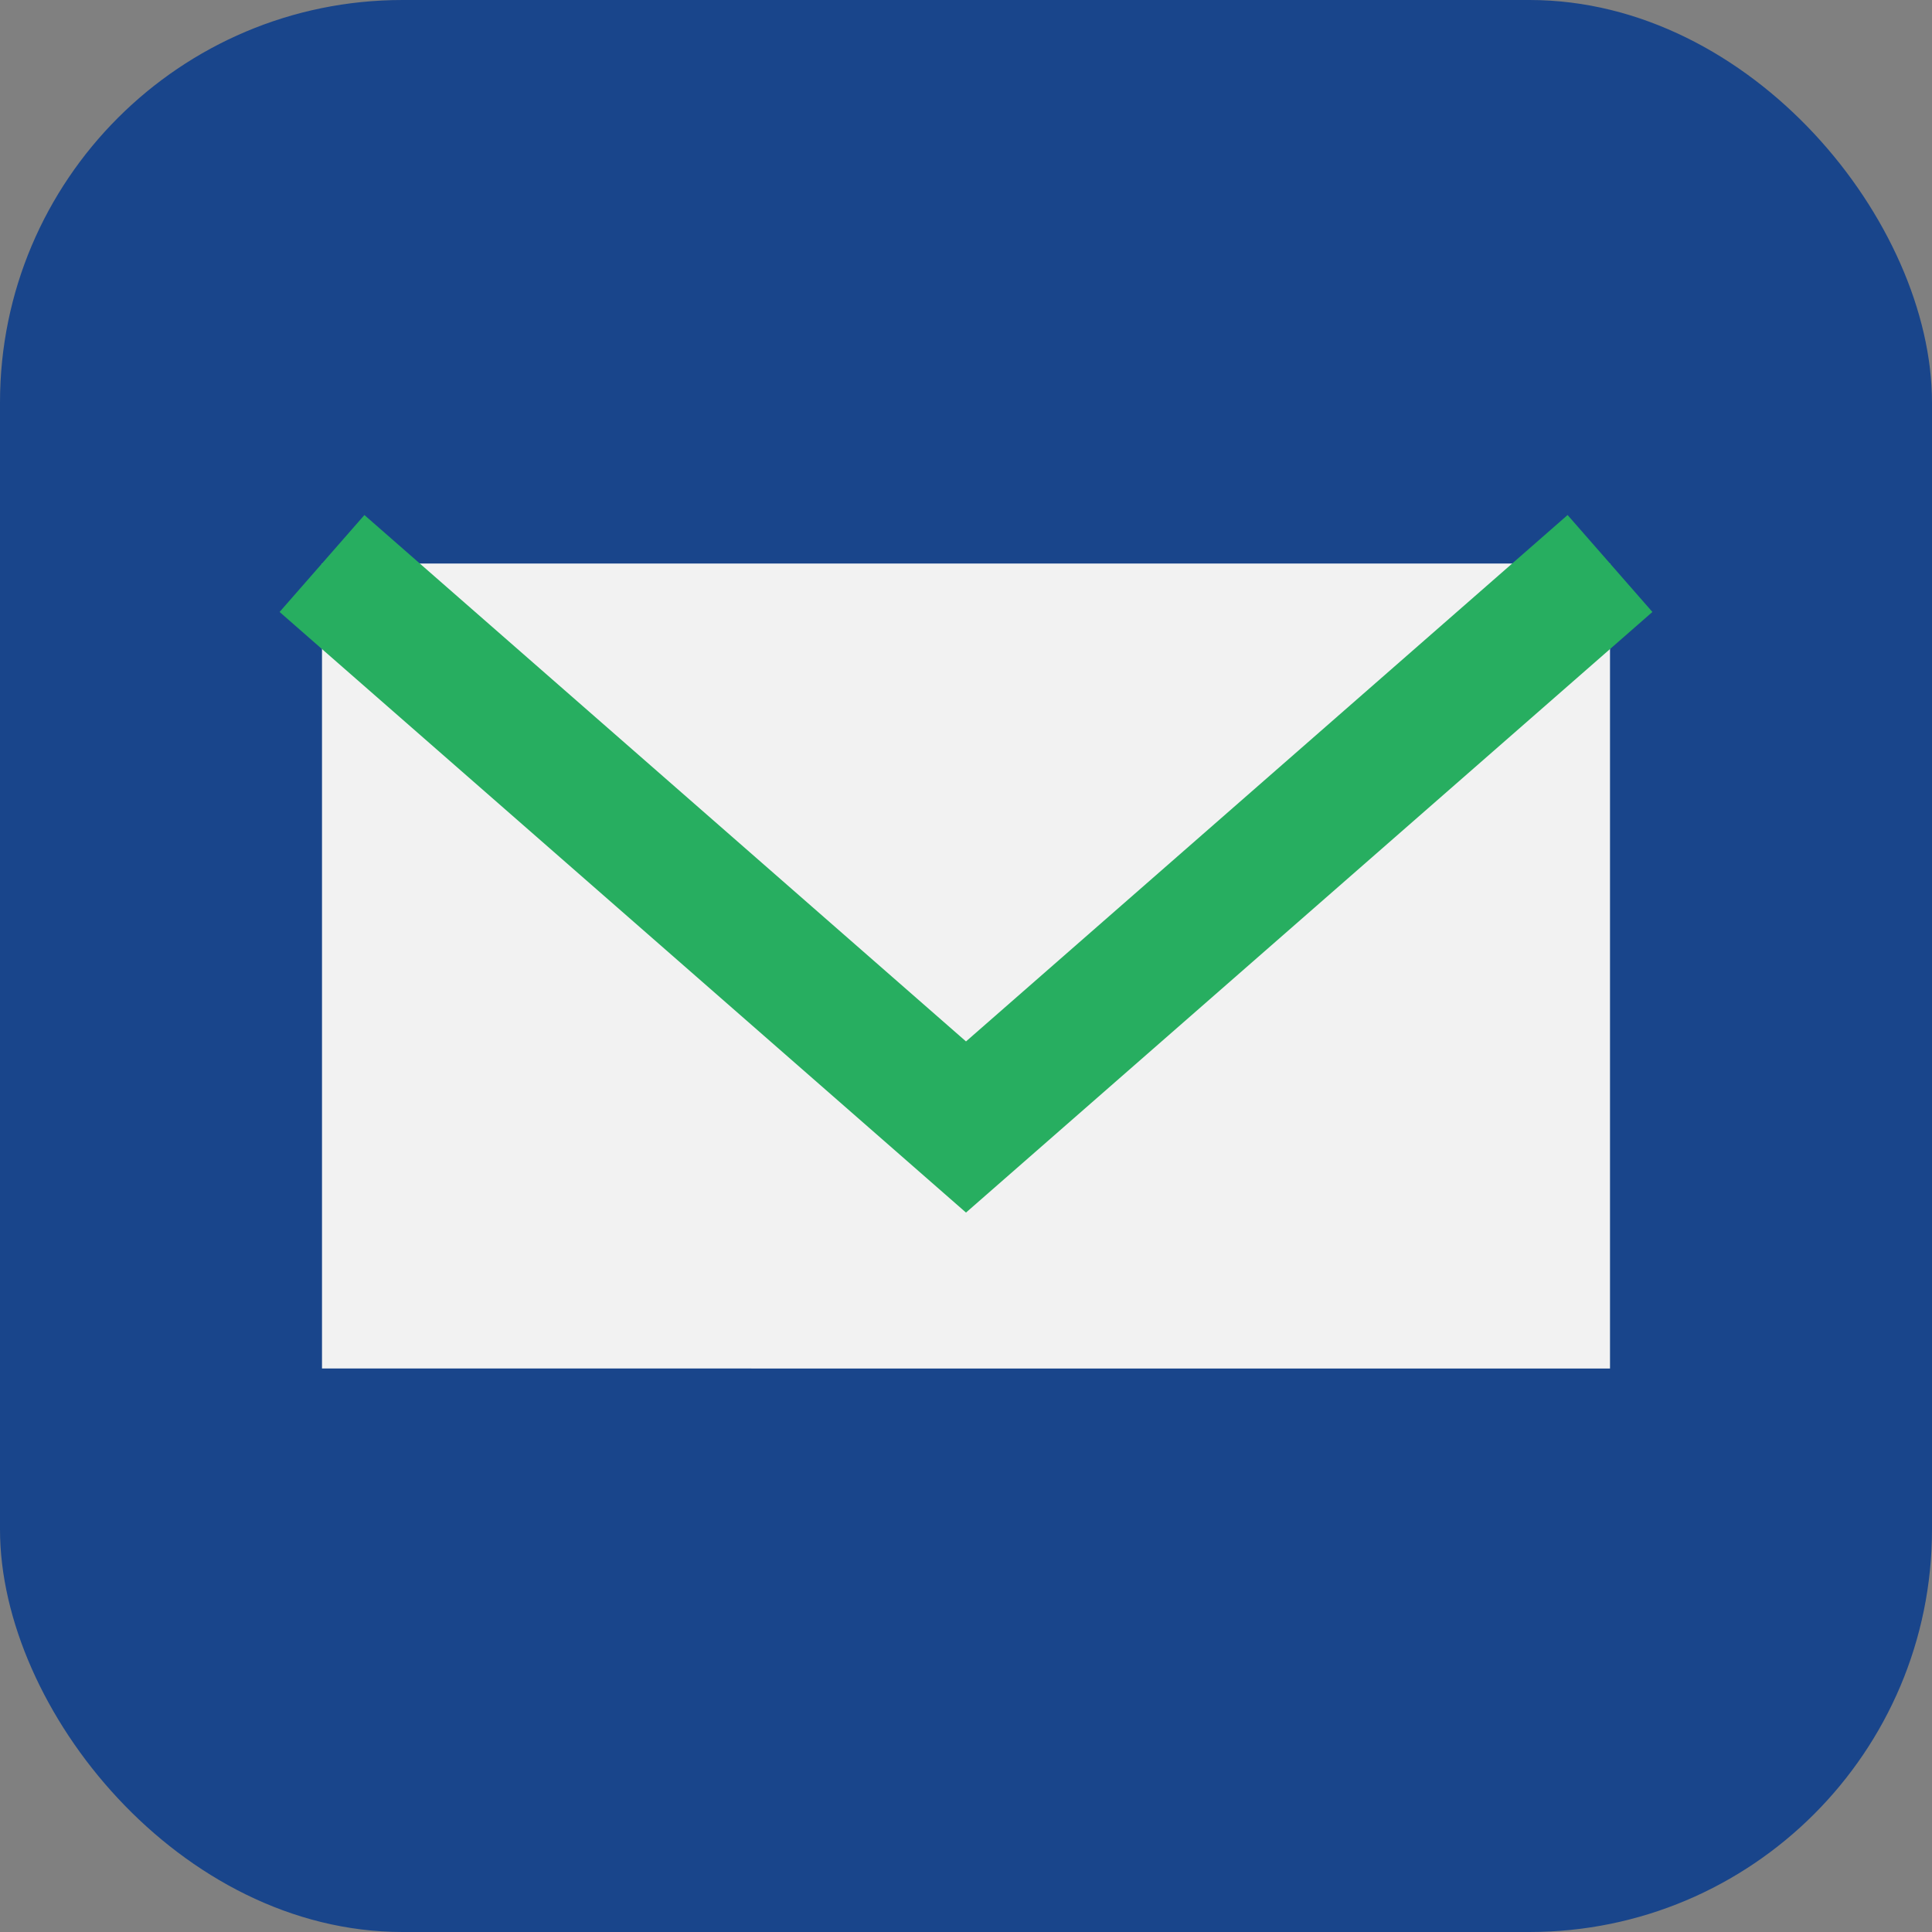 <?xml version="1.0" encoding="UTF-8"?>
<svg xmlns="http://www.w3.org/2000/svg" width="24" height="24" viewBox="0 0 24 24"><rect x="0" y="0" width="24" height="24" fill="#808080" stroke="none"/><rect width="24" height="24" rx="5" fill="#19458b"/><path d="M4 7h16v10H4z" fill="#f2f2f2"/><path d="M4 7l8 7 8-7" fill="none" stroke="#27ae60" stroke-width="1.6"/></svg>